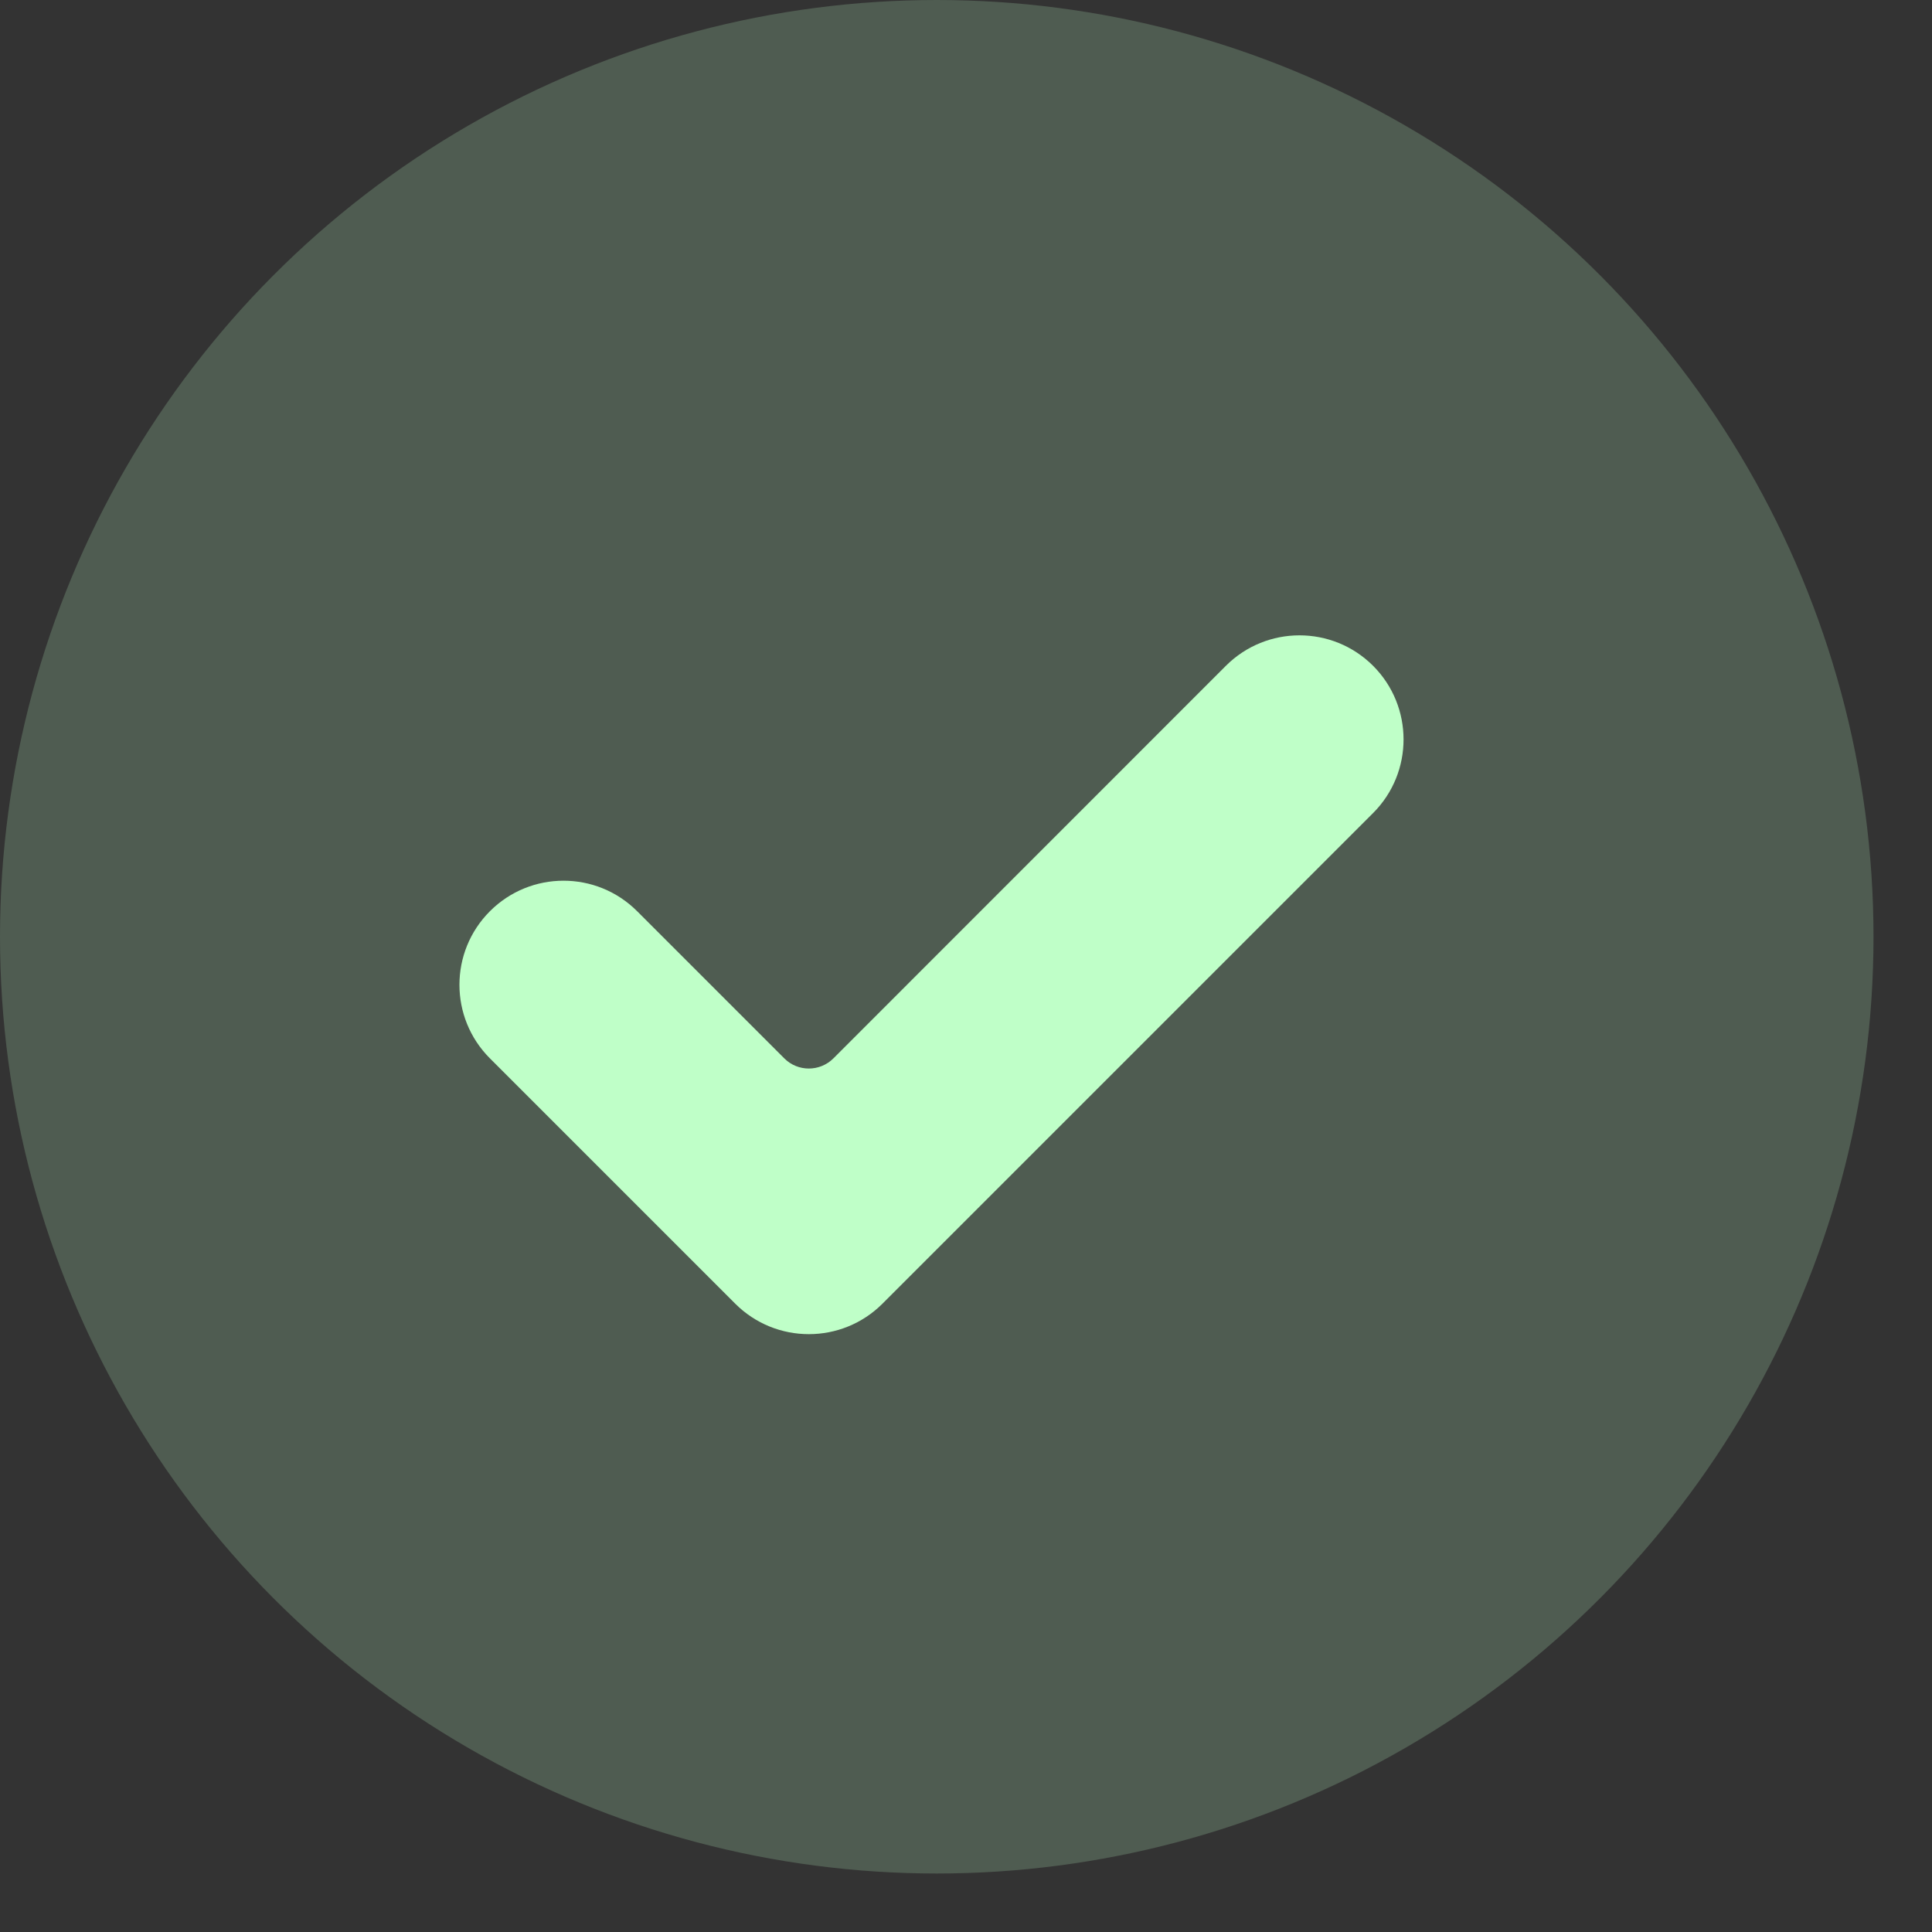 <svg
  width="22"
  height="22"
  viewBox="0 0 22 22"
  fill="none"
  xmlns="http://www.w3.org/2000/svg"
>
  <rect x="0" y="0" width="22" height="22" fill="#333333" stroke="none"/>
  <g id="Group 1330">
    <circle
      id="Ellipse 102"
      cx="10.667"
      cy="10.667"
      r="10.667"
      fill="#BFFFC8"
      fill-opacity="0.2"
    />
    <path
      id="Union"
      fill-rule="evenodd"
      clip-rule="evenodd"
      d="M5.579 10.376C5.116 10.839 5.116 11.589 5.579 12.052L8.372 14.845C8.835 15.308 9.586 15.308 10.049 14.845C10.053 14.841 10.057 14.837 10.061 14.833L15.636 9.258C16.098 8.795 16.098 8.045 15.636 7.582C15.173 7.119 14.422 7.119 13.959 7.582L9.49 12.052C9.335 12.206 9.085 12.206 8.931 12.052L7.255 10.376C6.792 9.913 6.042 9.913 5.579 10.376Z"
      fill="#BFFFC8"
    />
  </g>
</svg>